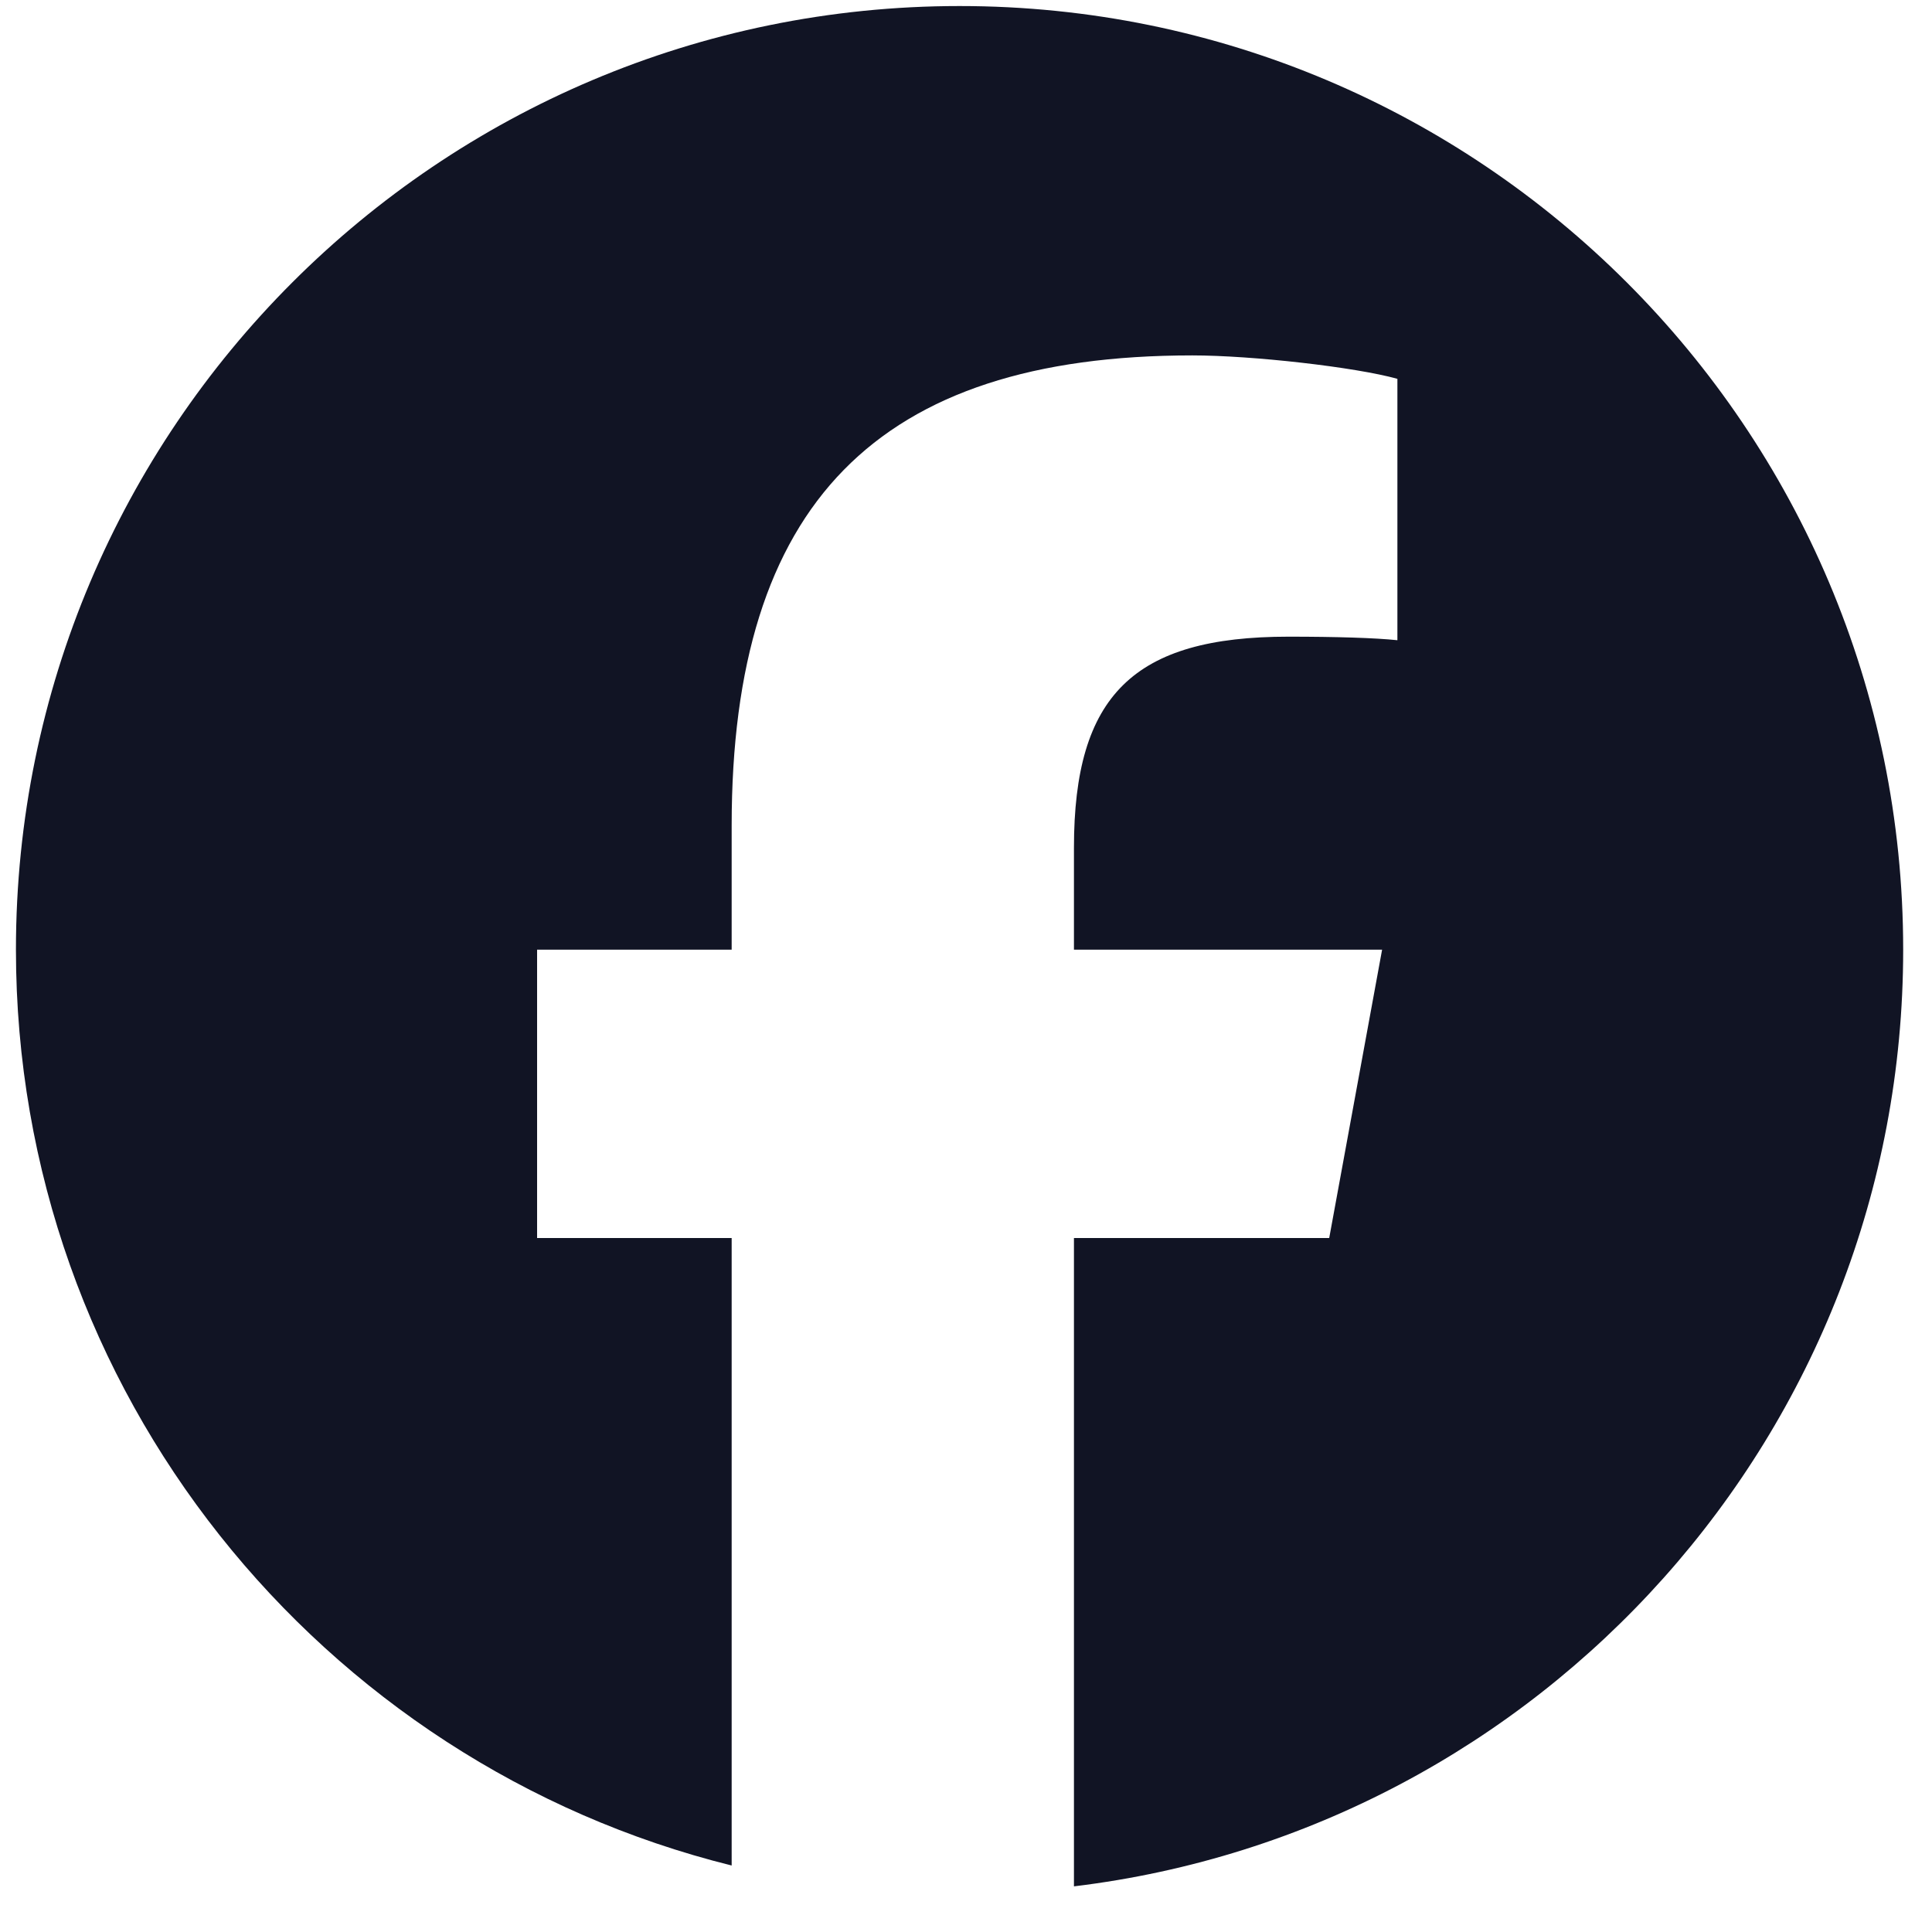 <?xml version="1.0" encoding="UTF-8"?> <svg xmlns="http://www.w3.org/2000/svg" width="24" height="24" viewBox="0 0 24 24" fill="none"> <g clip-path="url(#clip0_109_105)"> <path d="M11.92 0.075C5.446 0.075 0.198 5.323 0.198 11.797C0.198 17.294 3.983 21.907 9.089 23.174V15.379H6.672V11.797H9.089V10.253C9.089 6.264 10.894 4.415 14.811 4.415C15.554 4.415 16.835 4.56 17.359 4.706V7.953C17.083 7.924 16.602 7.909 16.005 7.909C14.083 7.909 13.341 8.637 13.341 10.53V11.797H17.169L16.512 15.379H13.341V23.433C19.145 22.732 23.642 17.79 23.642 11.797C23.642 5.323 18.394 0.075 11.92 0.075Z" fill="#111424"></path> </g> <defs> <clipPath id="clip0_109_105"> <rect width="23.444" height="23.444" fill="white" transform="translate(0.198 0.075)"></rect> </clipPath> </defs> </svg> 